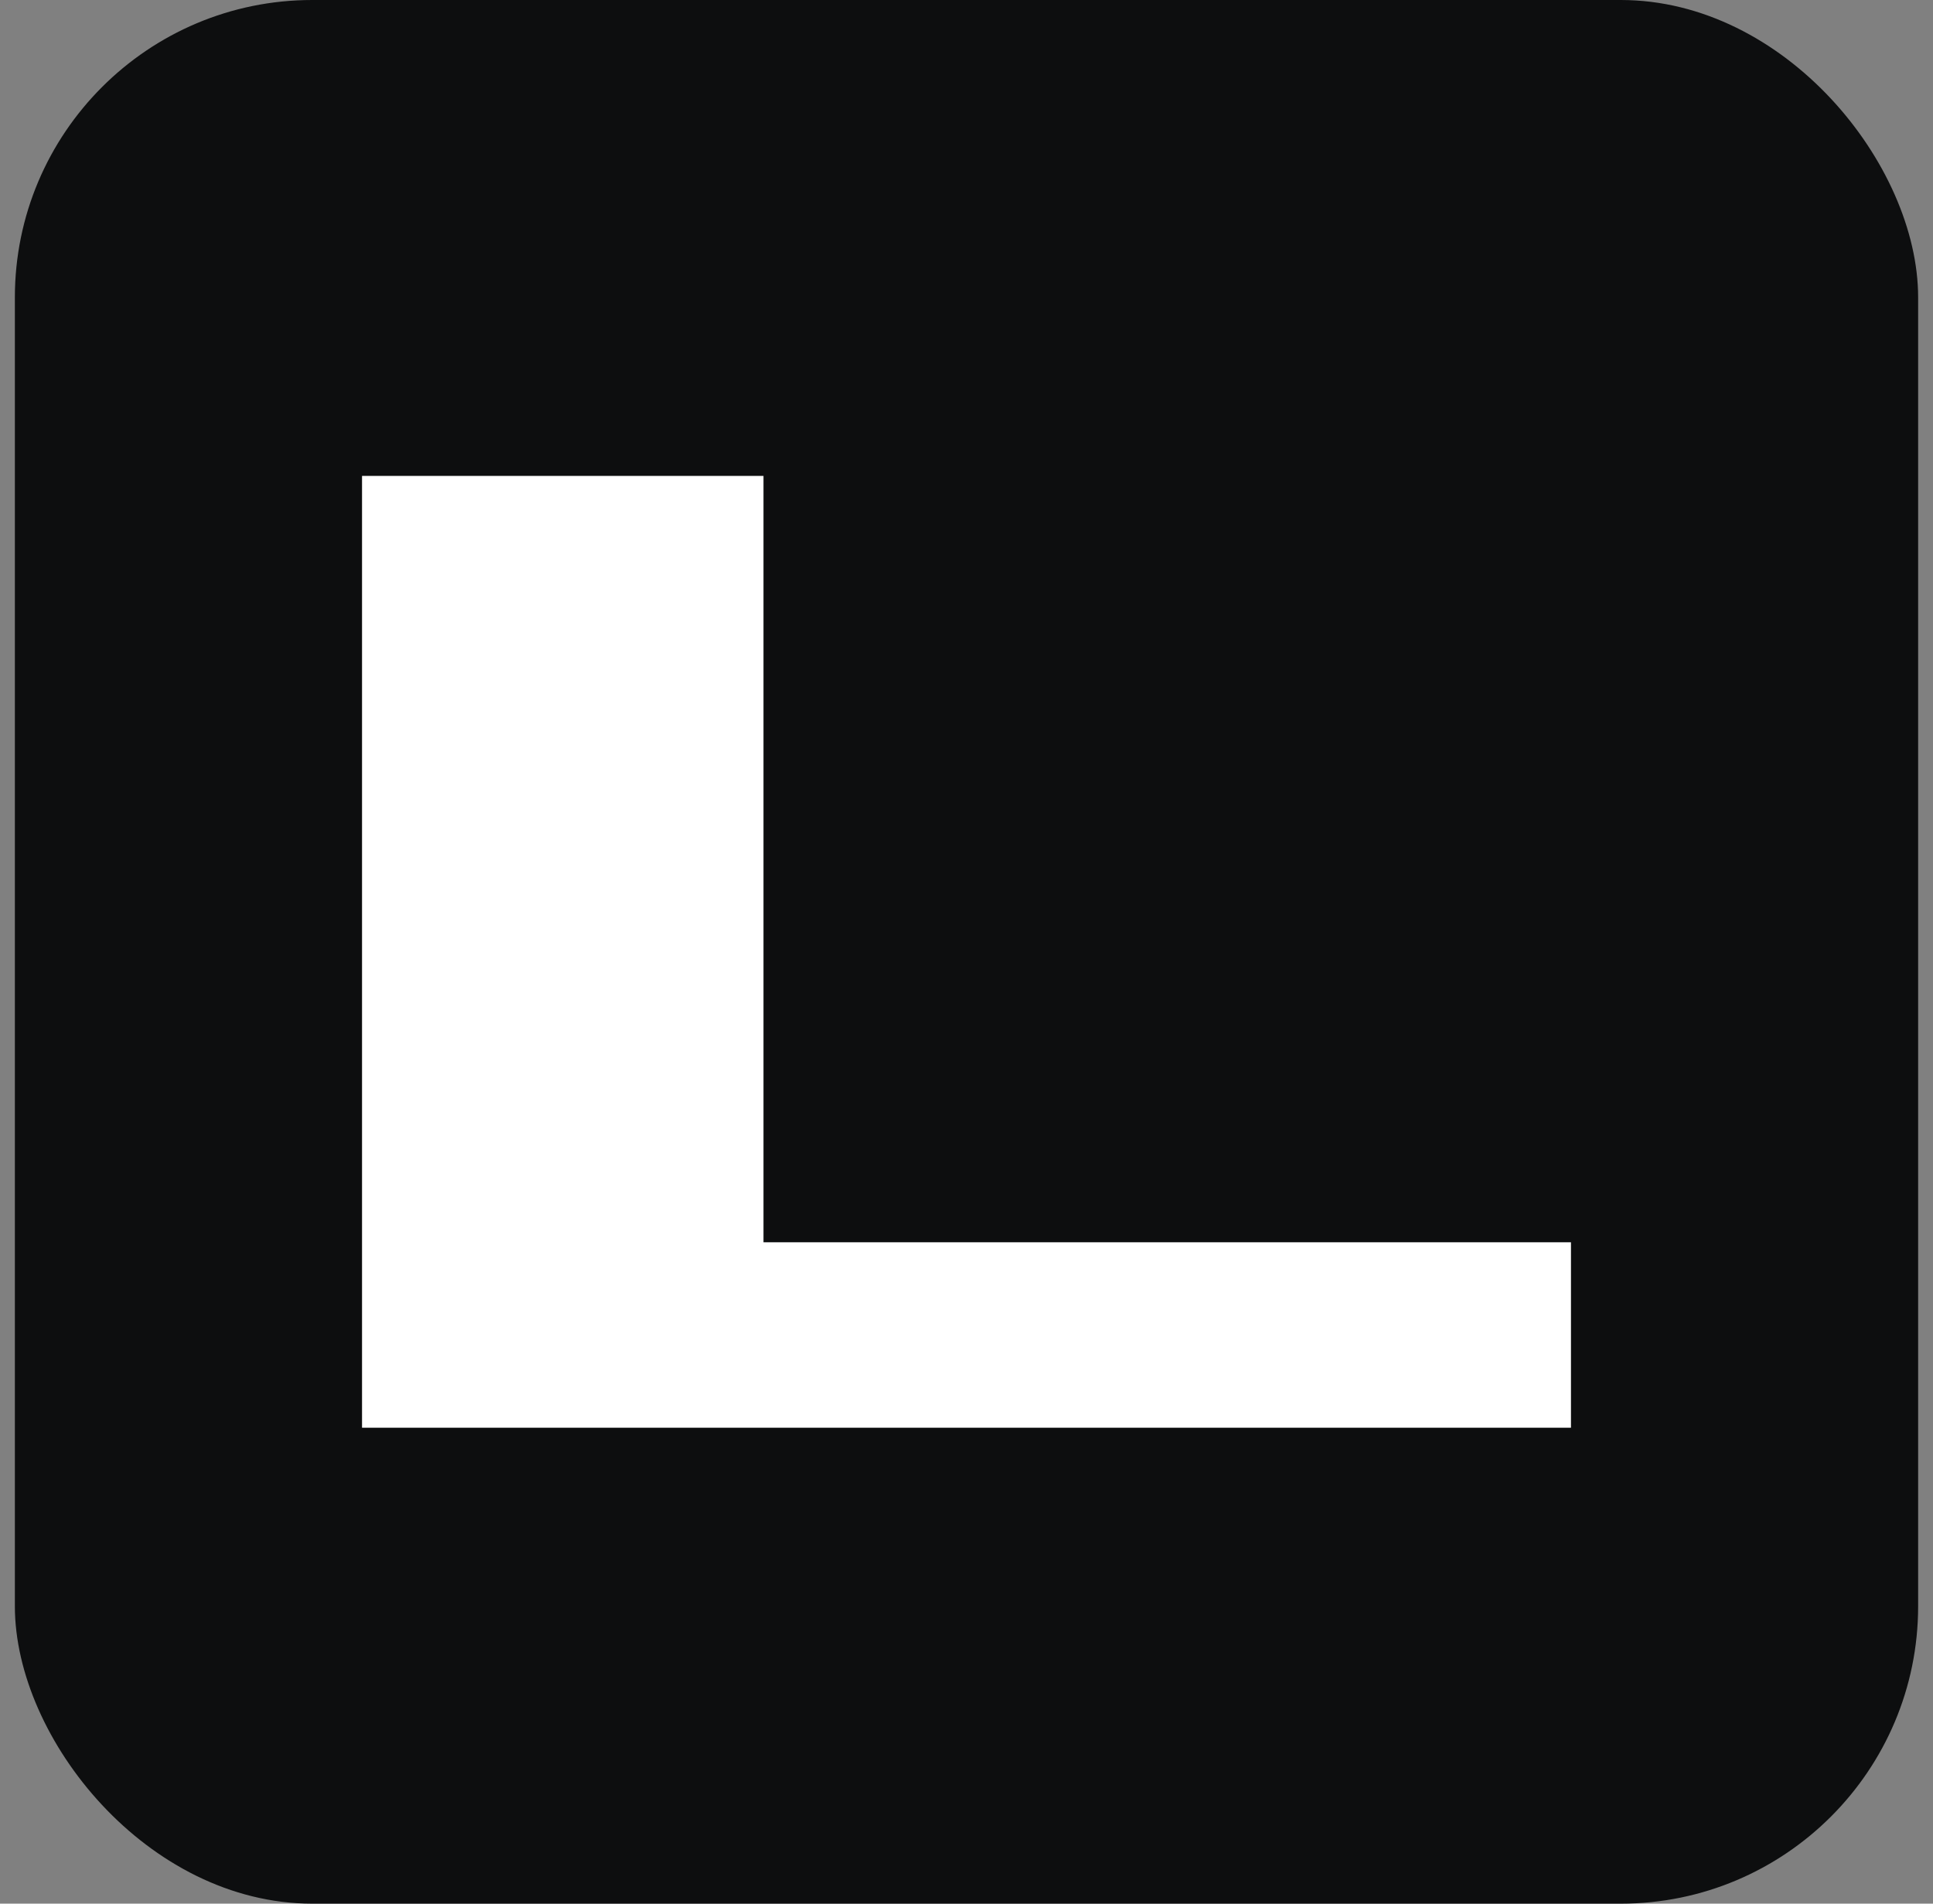 <svg xmlns="http://www.w3.org/2000/svg" fill="none" viewBox="0 0 65 64" height="64" width="65">
<rect x="0" y="0" width="65" height="64" fill="#808080" stroke="none"/>
<rect fill="#0D0E0F" rx="10" height="64" width="64" x="0.5"></rect>
<path fill="white" d="M12.174 16H25.673V41.765H52.826V48H12.174V16Z"></path>
</svg>
